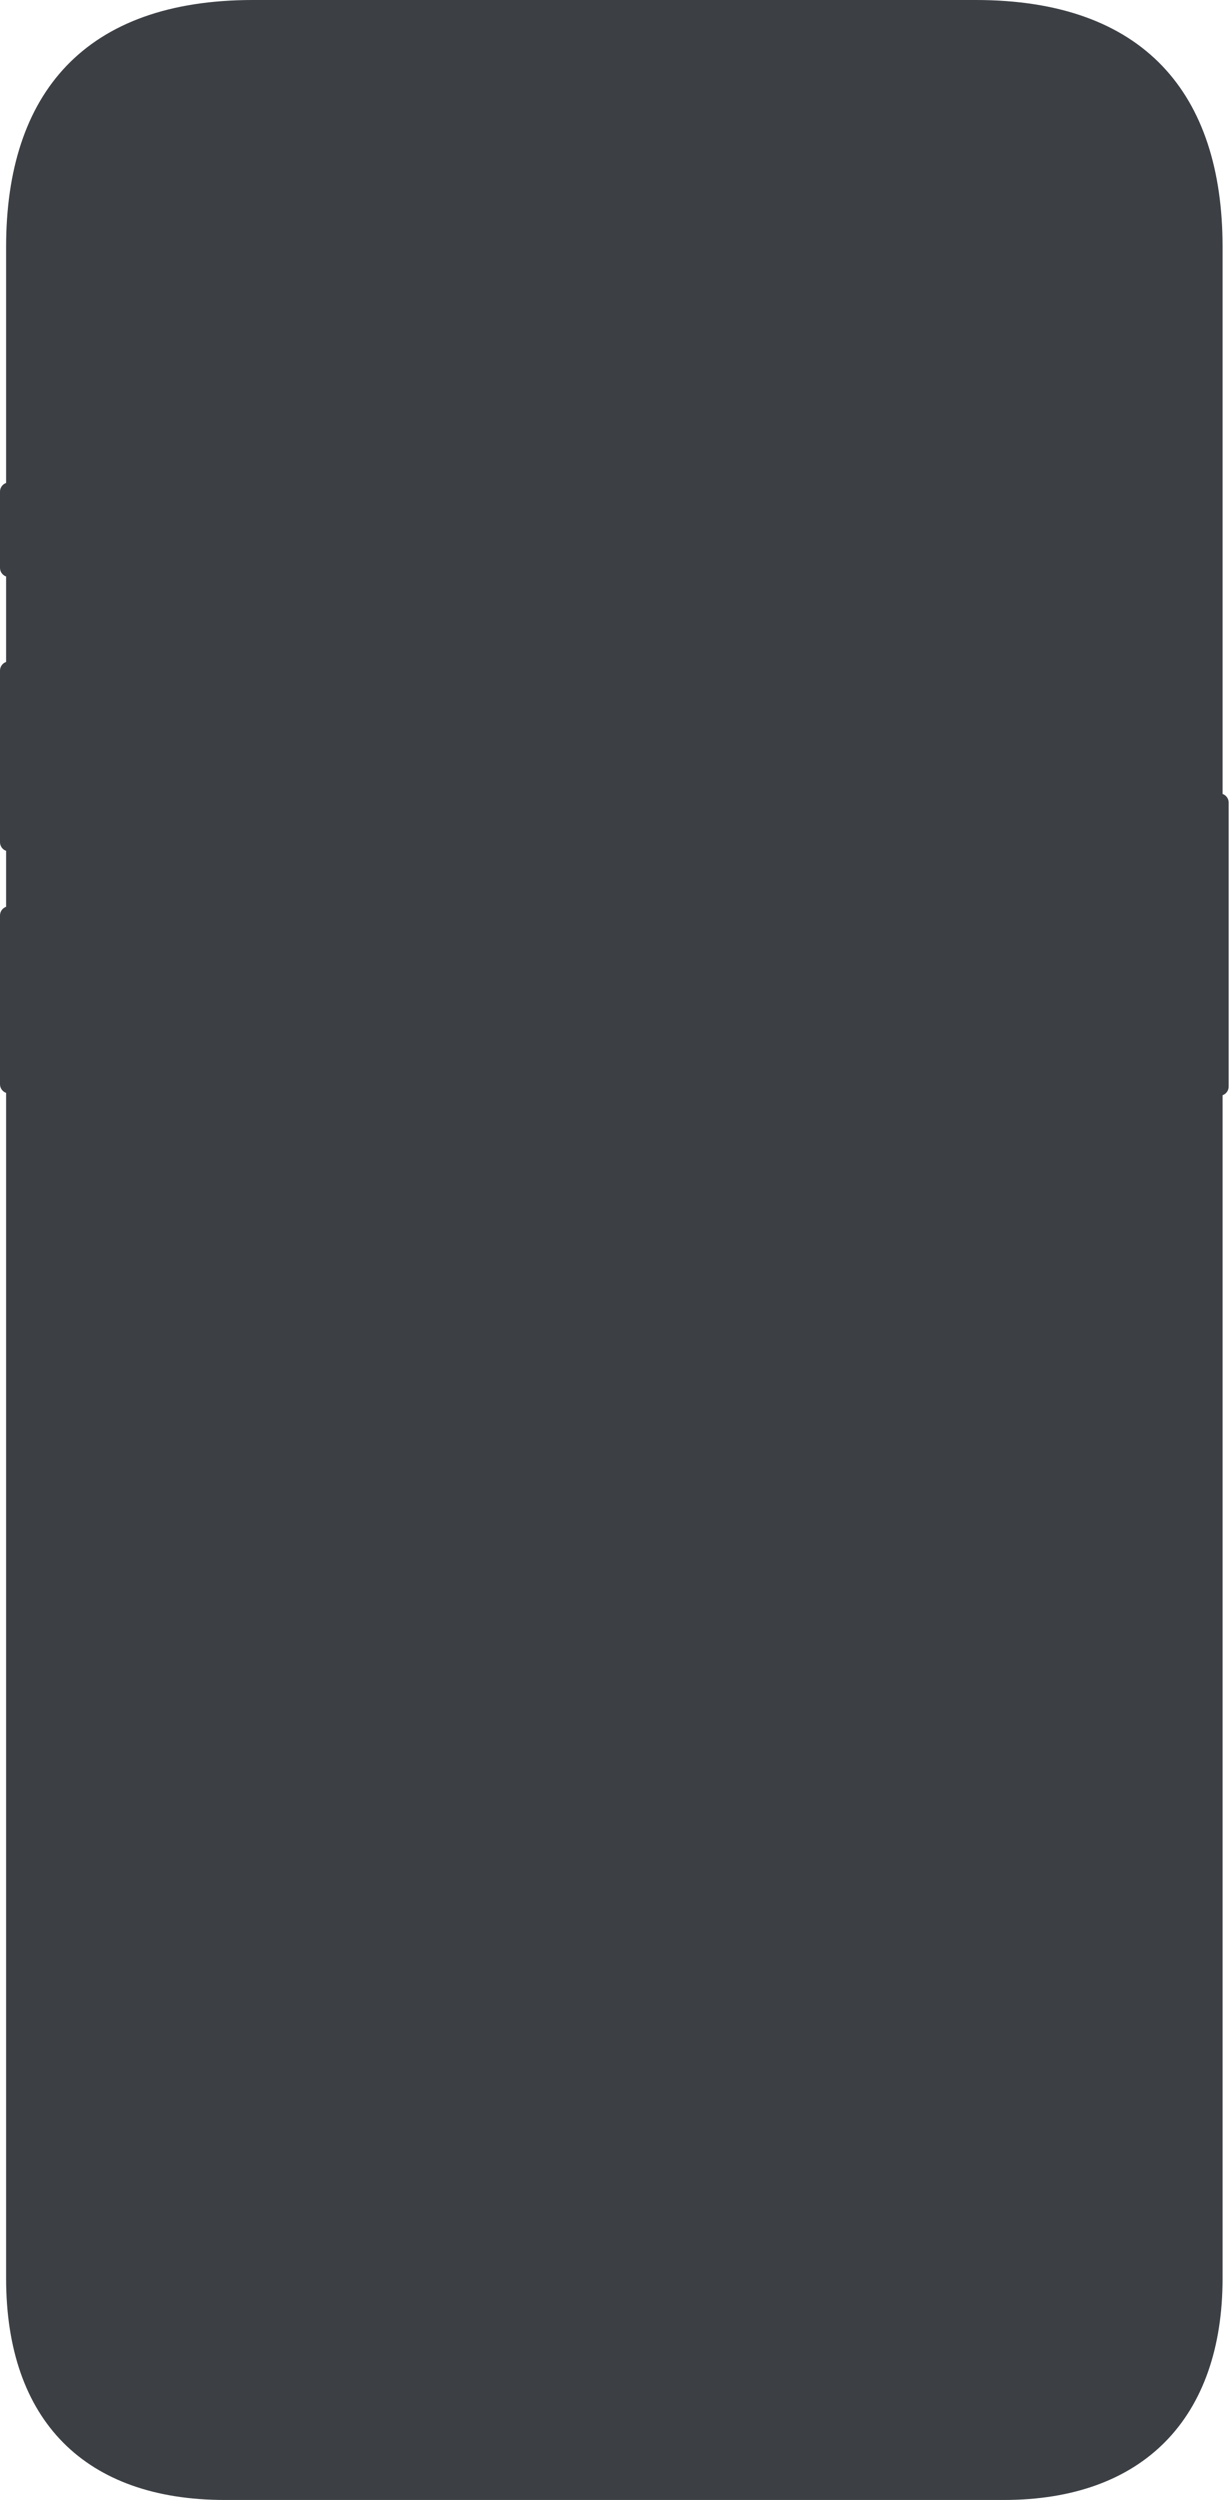 <?xml version="1.0" encoding="utf-8"?>
<svg xmlns="http://www.w3.org/2000/svg" fill="none" height="100%" overflow="visible" preserveAspectRatio="none" style="display: block;" viewBox="0 0 280 569" width="100%">
<path clip-rule="evenodd" d="M57.571 0H222.129C260.356 0 278.311 21.215 278.311 56.197V180.692C279.12 180.978 279.699 181.749 279.699 182.656V247.29C279.699 248.197 279.12 248.969 278.311 249.255V518.493C278.311 550.289 260.289 568.955 228.5 568.955H51.2C19.411 568.955 1.388 550.927 1.388 518.493V248.723C0.579 248.438 0 247.666 0 246.759V208.336C0 207.429 0.579 206.658 1.388 206.372V193.638C0.579 193.352 0 192.58 0 191.673V152.614C0 151.707 0.579 150.935 1.388 150.649V131.201C0.579 130.915 0 130.143 0 129.236V111.879C0 110.972 0.579 110.201 1.388 109.915V56.197C1.388 21.216 19.343 0 57.571 0Z" fill="#3C4045" fill-rule="evenodd" id="Body"/>
</svg>